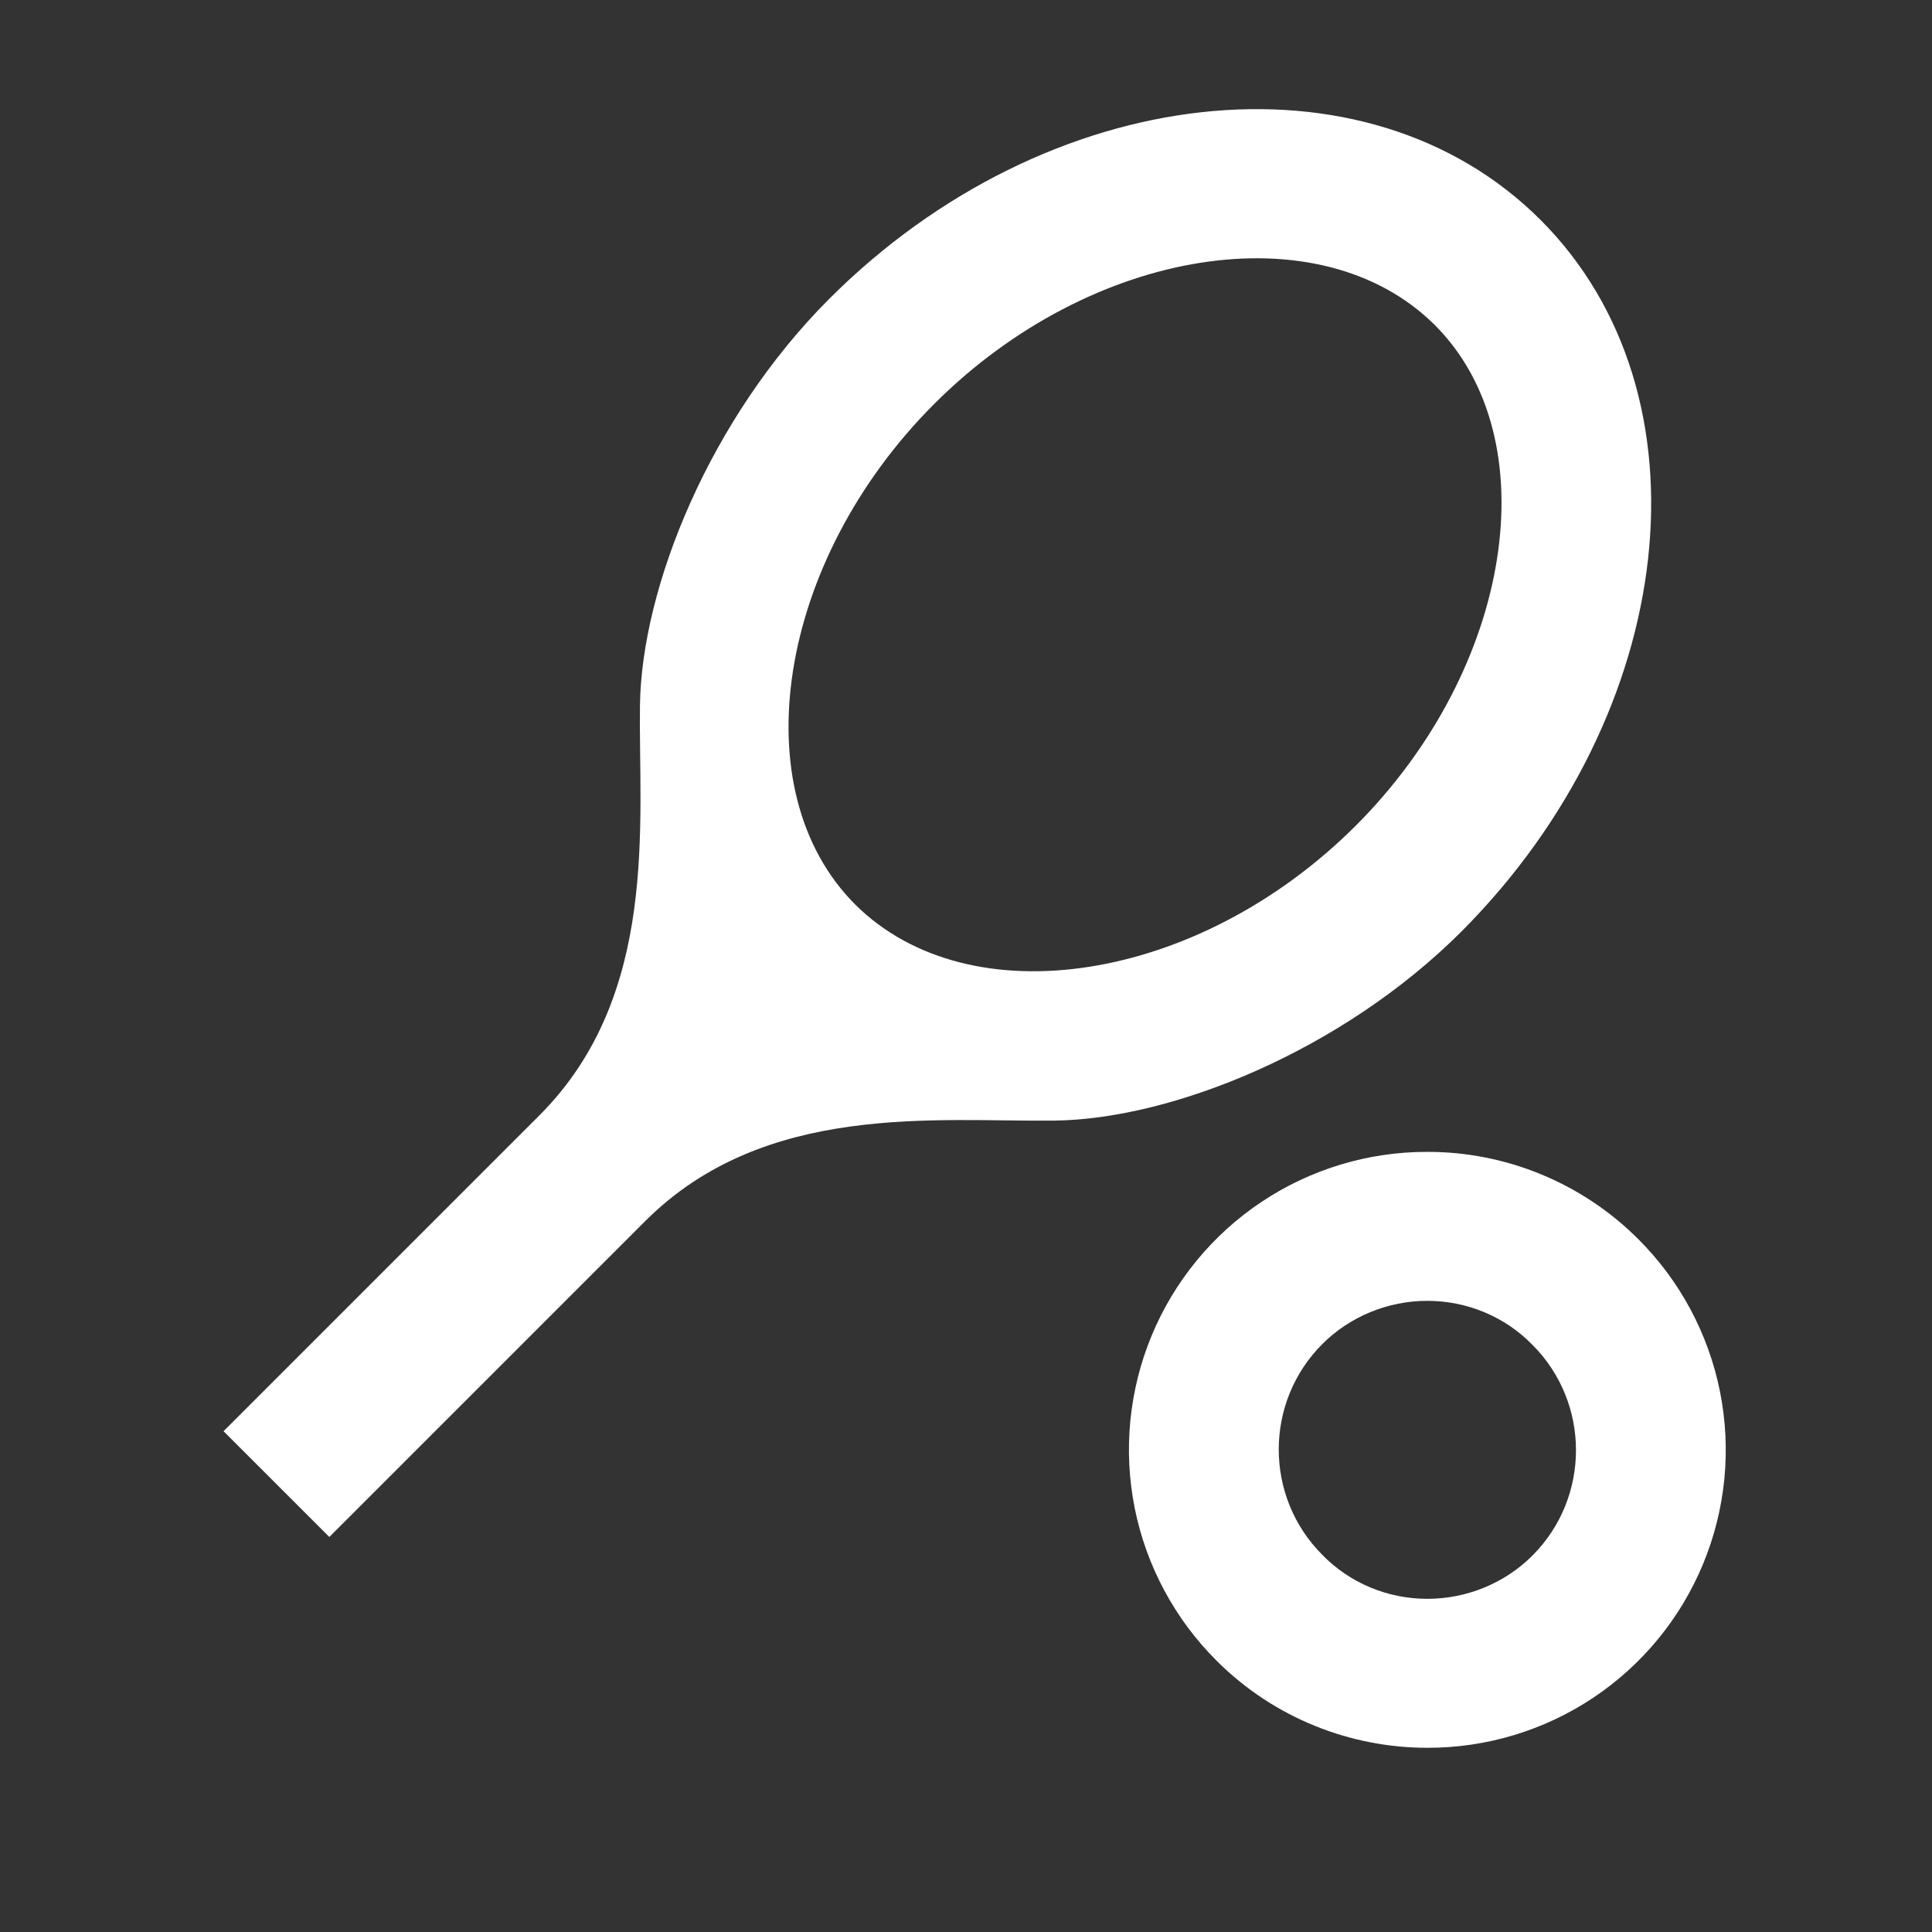 <svg width="67" height="67" viewBox="0 0 67 67" fill="none" xmlns="http://www.w3.org/2000/svg">
<rect x="0" y="0" width="67" height="67" fill="#333333" stroke="none"/>
<path d="M53.426 7.628C47.381 1.583 36.324 2.797 28.755 10.366C24.622 14.5 22.245 20.364 22.193 24.471C22.142 28.553 22.865 34.52 18.706 38.68L7.752 49.633L11.421 53.301L22.374 42.348C26.533 38.189 32.501 38.912 36.582 38.861C40.664 38.809 46.554 36.432 50.687 32.299C58.231 24.73 59.471 13.673 53.426 7.628V7.628ZM29.659 31.369C25.707 27.416 26.947 19.46 32.397 14.009C37.848 8.558 45.779 7.318 49.757 11.271C53.71 15.223 52.47 23.18 47.019 28.631C41.568 34.081 33.637 35.321 29.659 31.369V31.369ZM49.499 45.112C50.868 45.112 52.186 45.655 53.142 46.636C55.157 48.651 55.157 51.932 53.142 53.947C52.186 54.903 50.868 55.446 49.499 55.446C48.13 55.446 46.812 54.903 45.857 53.921C43.842 51.906 43.842 48.626 45.857 46.611C46.812 45.655 48.13 45.112 49.499 45.112ZM49.499 39.946C47.453 39.941 45.452 40.545 43.749 41.68C42.047 42.815 40.72 44.43 39.937 46.32C39.154 48.21 38.95 50.291 39.35 52.297C39.751 54.303 40.739 56.145 42.188 57.59C44.203 59.605 46.864 60.612 49.499 60.612C51.545 60.616 53.546 60.013 55.249 58.878C56.951 57.743 58.278 56.128 59.061 54.238C59.844 52.347 60.049 50.267 59.648 48.261C59.247 46.254 58.259 44.412 56.81 42.968C55.85 42.008 54.71 41.248 53.455 40.729C52.201 40.21 50.856 39.944 49.499 39.946V39.946Z" fill="white"/>
</svg>
